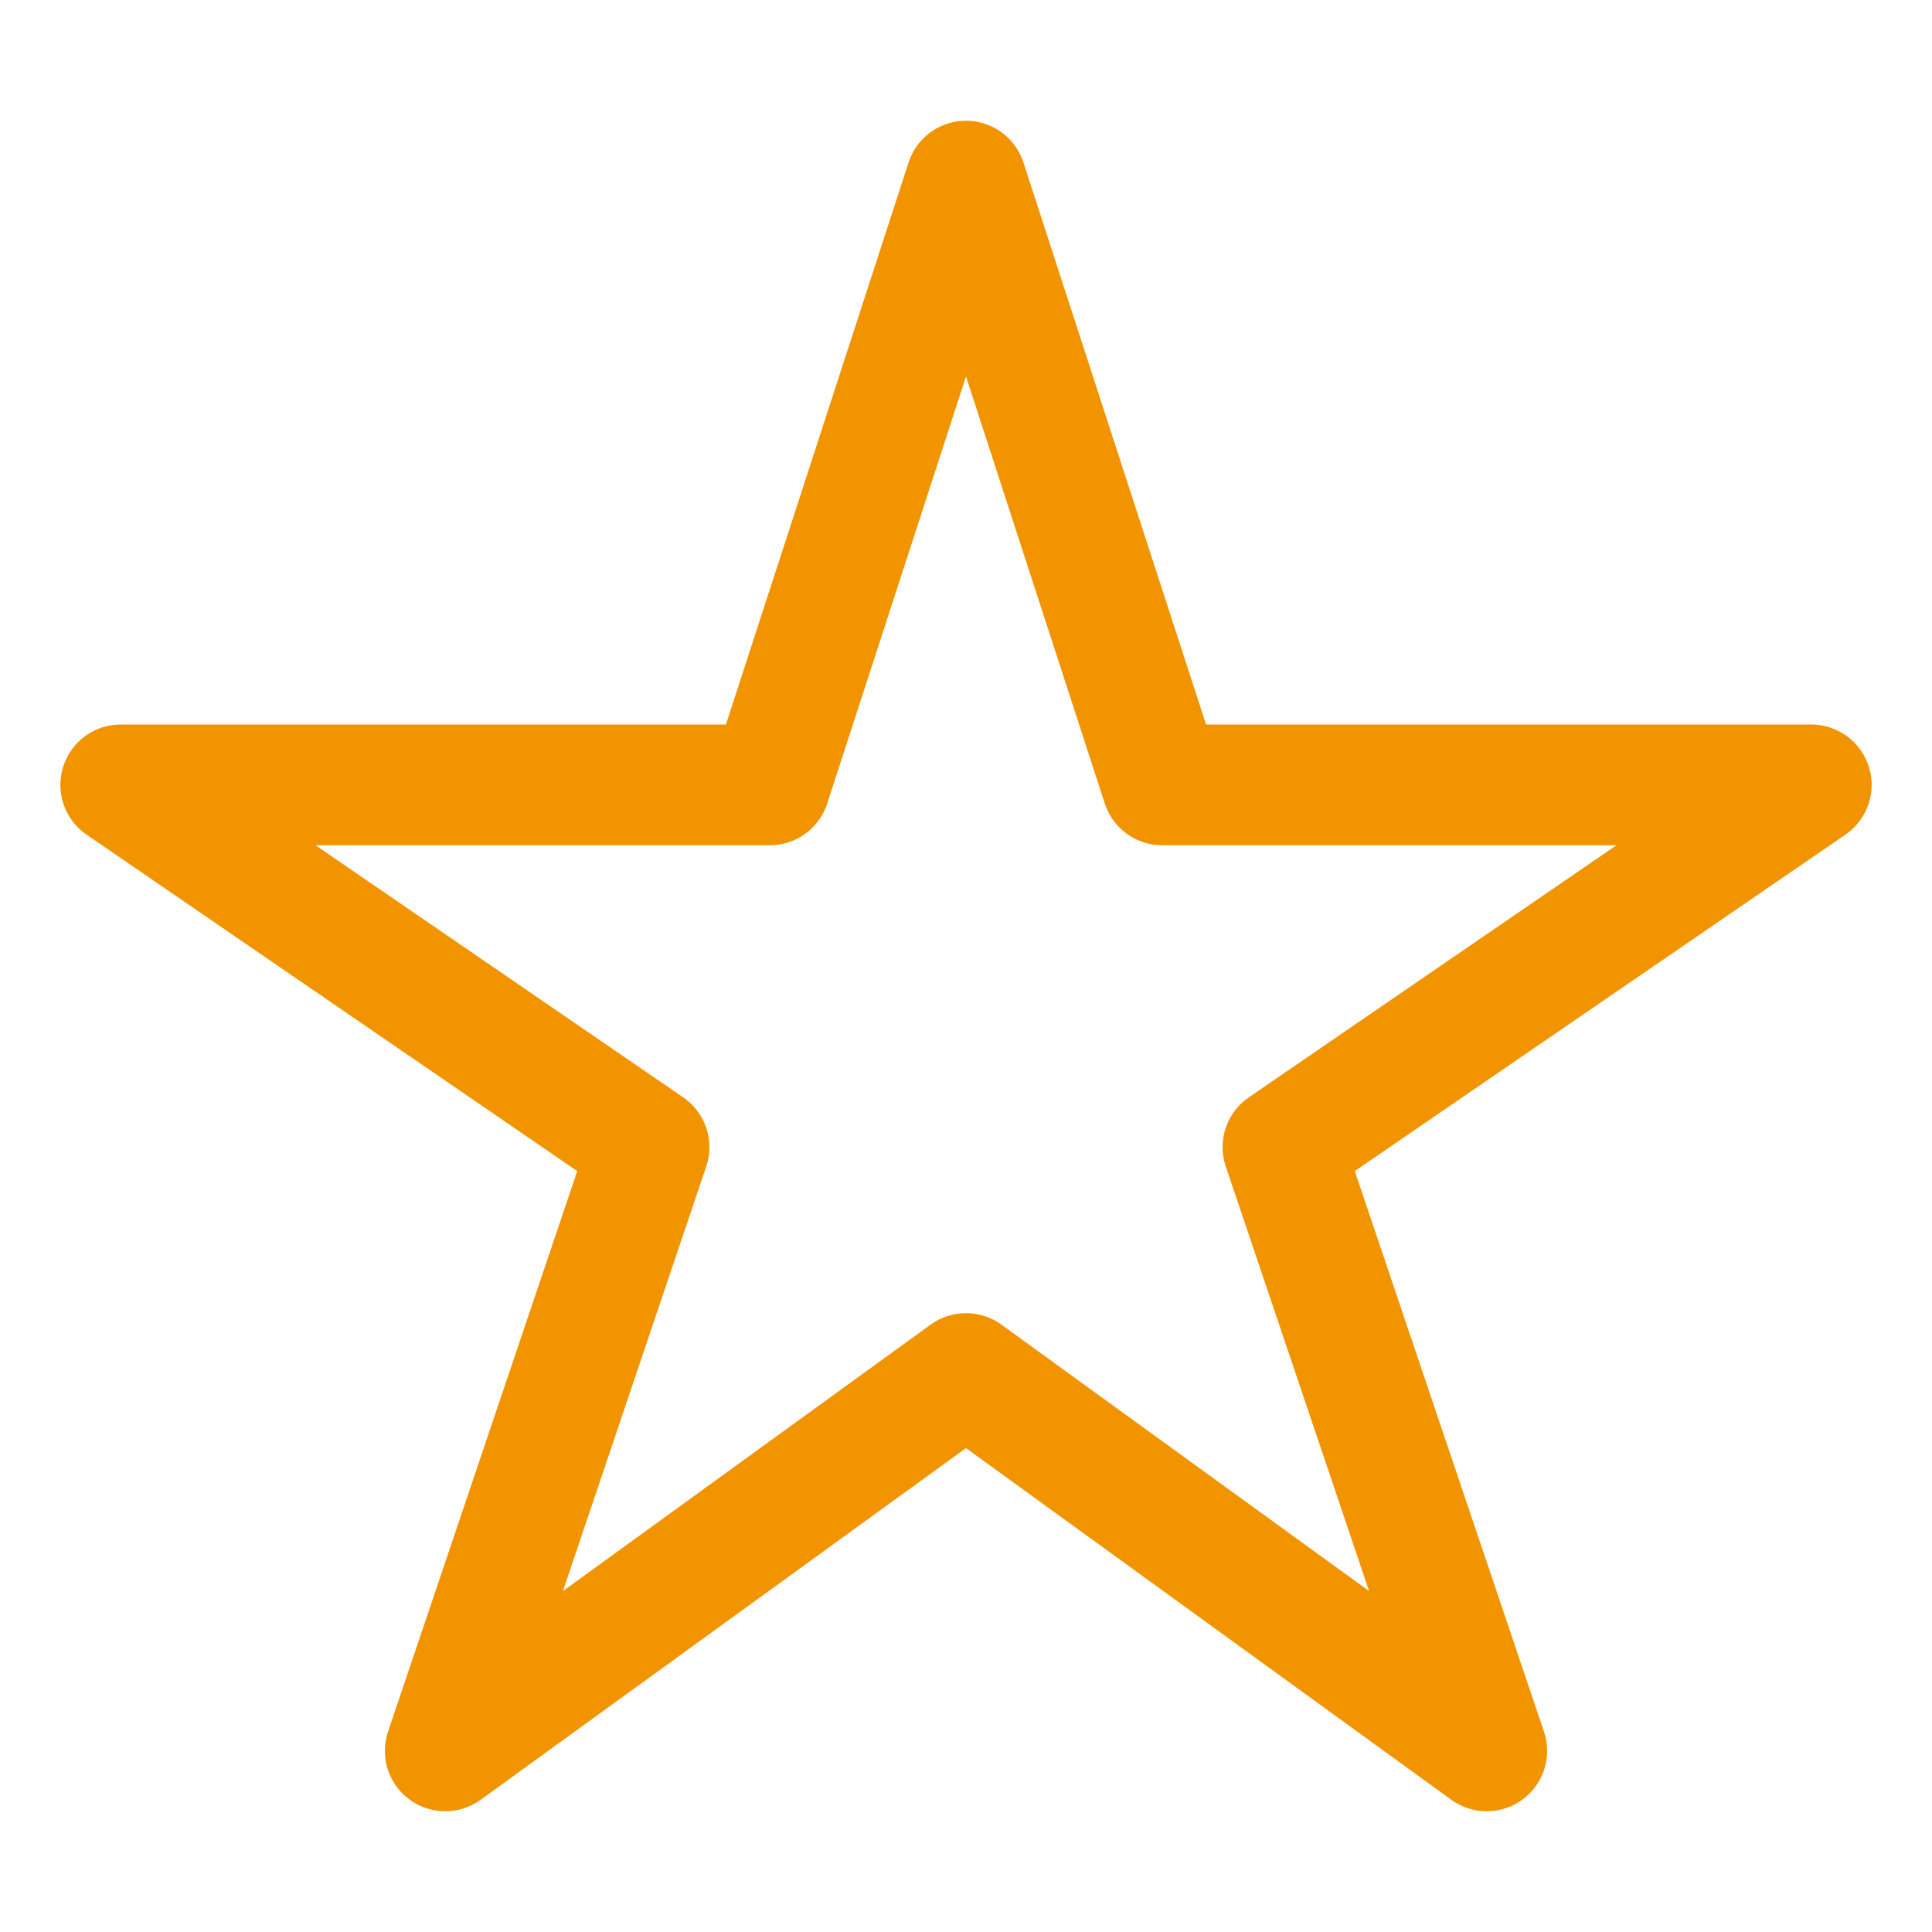 <svg xmlns="http://www.w3.org/2000/svg" width="1em" height="1em" viewBox="0 0 512 512"><path fill="none" stroke="#f29400" stroke-linejoin="round" stroke-width="32" d="M480 208H308L256 48l-52 160H32l140 96l-54 160l138-100l138 100l-54-160Z"/></svg>